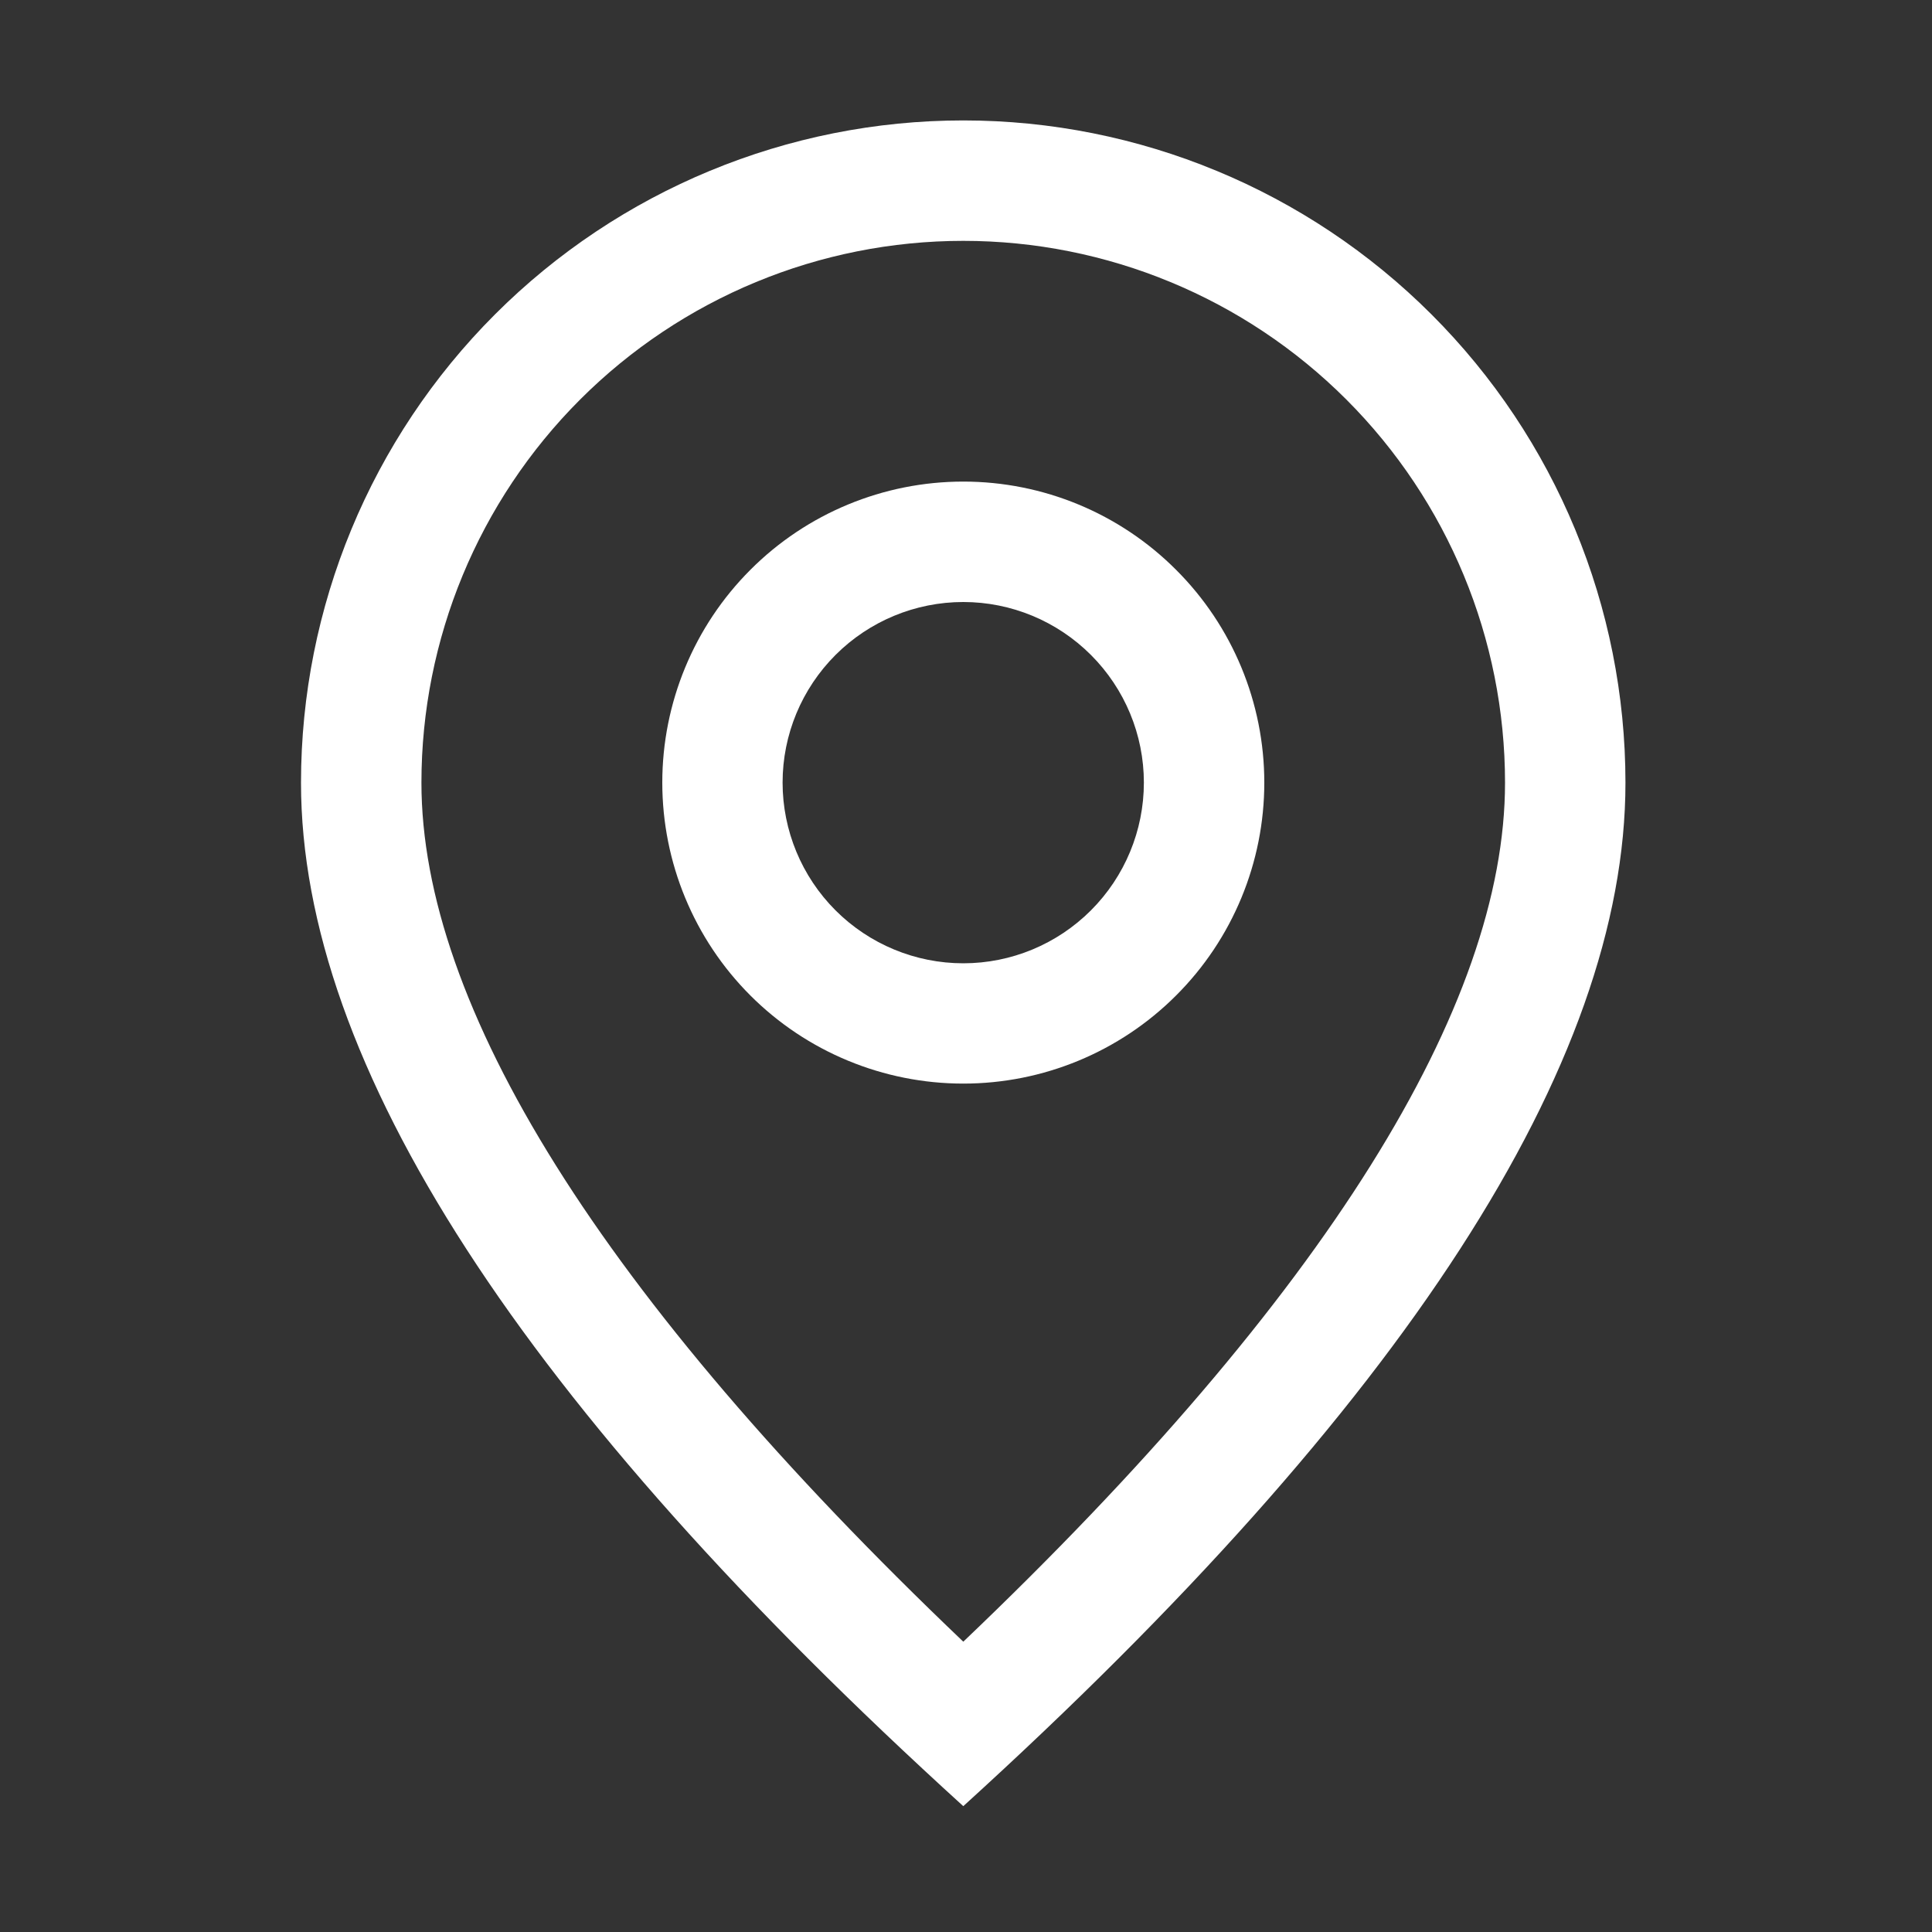 <svg width="15" height="15" viewBox="0 0 15 15" fill="none" xmlns="http://www.w3.org/2000/svg">
<rect x="0" y="0" width="15" height="15" fill="#333333" stroke="none"/>
<path d="M11.685 6.077C11.685 4.961 11.242 3.891 10.453 3.102C9.664 2.313 8.594 1.87 7.479 1.87C6.363 1.87 5.293 2.313 4.504 3.102C3.715 3.891 3.272 4.961 3.272 6.077C3.272 7.802 4.653 10.052 7.479 12.746C10.305 10.052 11.685 7.802 11.685 6.077ZM7.479 14.023C4.05 10.907 2.337 8.258 2.337 6.077C2.337 4.713 2.879 3.405 3.843 2.441C4.807 1.477 6.115 0.935 7.479 0.935C8.842 0.935 10.15 1.477 11.114 2.441C12.079 3.405 12.62 4.713 12.62 6.077C12.62 8.258 10.907 10.907 7.479 14.023Z" fill="white"/>
<path d="M7.479 7.479C7.851 7.479 8.207 7.331 8.47 7.068C8.733 6.805 8.881 6.448 8.881 6.076C8.881 5.704 8.733 5.348 8.47 5.085C8.207 4.822 7.851 4.674 7.479 4.674C7.107 4.674 6.75 4.822 6.487 5.085C6.224 5.348 6.076 5.704 6.076 6.076C6.076 6.448 6.224 6.805 6.487 7.068C6.75 7.331 7.107 7.479 7.479 7.479ZM7.479 8.413C6.859 8.413 6.264 8.167 5.826 7.729C5.388 7.291 5.142 6.696 5.142 6.076C5.142 5.457 5.388 4.862 5.826 4.424C6.264 3.985 6.859 3.739 7.479 3.739C8.099 3.739 8.693 3.985 9.131 4.424C9.57 4.862 9.816 5.457 9.816 6.076C9.816 6.696 9.57 7.291 9.131 7.729C8.693 8.167 8.099 8.413 7.479 8.413Z" fill="white"/>
</svg>
